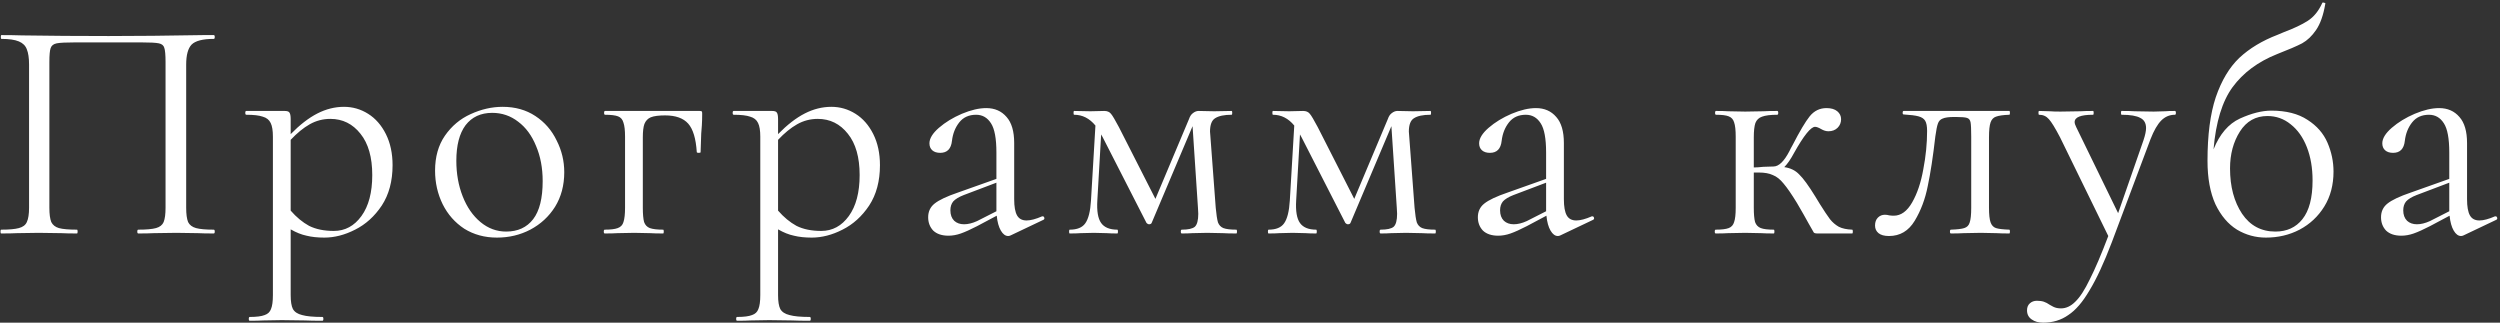 <?xml version="1.0" encoding="UTF-8"?> <svg xmlns="http://www.w3.org/2000/svg" width="953" height="123" viewBox="0 0 953 123" fill="none"><rect x="0" y="0" width="953" height="123" fill="#333333" stroke="none"/> <path d="M81.499 87.548C81.741 87.548 81.862 87.79 81.862 88.274C81.862 88.758 81.741 89 81.499 89C78.918 89 76.901 88.96 75.449 88.879L67.221 88.758L58.63 88.879C57.178 88.96 55.202 89 52.701 89C52.459 89 52.338 88.758 52.338 88.274C52.338 87.79 52.459 87.548 52.701 87.548C55.767 87.548 58.025 87.346 59.477 86.943C60.929 86.54 61.897 85.773 62.381 84.644C62.865 83.434 63.107 81.619 63.107 79.199V23.66C63.107 20.917 62.946 19.102 62.623 18.215C62.381 17.328 61.696 16.763 60.566 16.521C59.437 16.279 57.138 16.158 53.669 16.158H28.864C25.234 16.158 22.814 16.279 21.604 16.521C20.394 16.763 19.628 17.368 19.305 18.336C18.983 19.223 18.821 20.998 18.821 23.66V79.199C18.821 81.619 19.063 83.434 19.547 84.644C20.112 85.773 21.08 86.54 22.451 86.943C23.903 87.346 26.202 87.548 29.348 87.548C29.509 87.548 29.59 87.79 29.59 88.274C29.59 88.758 29.509 89 29.348 89C26.848 89 24.871 88.96 23.419 88.879L14.707 88.758L6.479 88.879C5.027 88.96 3.01 89 0.429 89C0.268 89 0.187 88.758 0.187 88.274C0.187 87.79 0.268 87.548 0.429 87.548C3.494 87.548 5.753 87.346 7.205 86.943C8.738 86.54 9.746 85.773 10.23 84.644C10.795 83.434 11.077 81.619 11.077 79.199V24.628C11.077 22.127 10.795 20.191 10.23 18.82C9.746 17.449 8.738 16.44 7.205 15.795C5.672 15.15 3.454 14.827 0.55 14.827C0.389 14.827 0.308 14.585 0.308 14.101C0.308 13.617 0.389 13.375 0.55 13.375C3.293 13.375 5.914 13.415 8.415 13.496C18.902 13.657 29.913 13.738 41.448 13.738C51.935 13.738 63.954 13.617 77.506 13.375H81.499C81.741 13.375 81.862 13.617 81.862 14.101C81.862 14.585 81.741 14.827 81.499 14.827C77.305 14.827 74.481 15.553 73.029 17.005C71.658 18.457 70.972 20.998 70.972 24.628V79.199C70.972 81.619 71.214 83.434 71.698 84.644C72.263 85.773 73.271 86.54 74.723 86.943C76.175 87.346 78.434 87.548 81.499 87.548ZM131.135 40.721C134.442 40.721 137.507 41.608 140.331 43.383C143.154 45.158 145.413 47.739 147.107 51.127C148.801 54.515 149.648 58.468 149.648 62.985C149.648 69.035 148.276 74.157 145.534 78.352C142.791 82.466 139.403 85.531 135.37 87.548C131.417 89.565 127.505 90.573 123.633 90.573C121.051 90.573 118.793 90.331 116.857 89.847C114.921 89.444 112.904 88.637 110.807 87.427V112.474C110.807 114.894 111.089 116.669 111.654 117.798C112.299 118.927 113.469 119.694 115.163 120.097C116.857 120.581 119.438 120.823 122.907 120.823C123.149 120.823 123.27 121.065 123.27 121.549C123.27 122.033 123.149 122.275 122.907 122.275C120.083 122.275 117.865 122.235 116.252 122.154L107.419 122.033L100.28 122.154C99.07 122.235 97.376 122.275 95.198 122.275C94.956 122.275 94.835 122.033 94.835 121.549C94.835 121.065 94.956 120.823 95.198 120.823C97.779 120.823 99.675 120.581 100.885 120.097C102.095 119.694 102.901 118.927 103.305 117.798C103.789 116.669 104.031 114.894 104.031 112.474V52.095C104.031 49.756 103.748 48.021 103.184 46.892C102.619 45.682 101.611 44.875 100.159 44.472C98.787 43.988 96.69 43.746 93.867 43.746C93.625 43.746 93.504 43.504 93.504 43.02C93.504 42.536 93.625 42.294 93.867 42.294H108.508C109.476 42.294 110.081 42.496 110.323 42.899C110.645 43.302 110.807 44.149 110.807 45.44V51.127C114.275 47.578 117.663 44.956 120.971 43.262C124.278 41.568 127.666 40.721 131.135 40.721ZM127.263 88.032C131.538 88.032 135.047 86.136 137.79 82.345C140.532 78.554 141.904 73.351 141.904 66.736C141.904 59.96 140.411 54.717 137.427 51.006C134.442 47.215 130.61 45.319 125.932 45.319C123.108 45.319 120.487 46.005 118.067 47.376C115.647 48.747 113.227 50.724 110.807 53.305V80.288C112.985 82.789 115.324 84.725 117.825 86.096C120.406 87.387 123.552 88.032 127.263 88.032ZM189.443 90.573C184.764 90.573 180.61 89.444 176.98 87.185C173.43 84.846 170.688 81.74 168.752 77.868C166.816 73.915 165.848 69.64 165.848 65.042C165.848 59.799 167.098 55.362 169.599 51.732C172.18 48.021 175.447 45.279 179.4 43.504C183.433 41.649 187.507 40.721 191.621 40.721C196.38 40.721 200.534 41.891 204.084 44.23C207.633 46.569 210.335 49.675 212.191 53.547C214.127 57.338 215.095 61.372 215.095 65.647C215.095 70.648 213.925 75.045 211.586 78.836C209.246 82.547 206.1 85.451 202.148 87.548C198.276 89.565 194.041 90.573 189.443 90.573ZM192.952 88.274C197.388 88.274 200.817 86.701 203.237 83.555C205.657 80.409 206.867 75.569 206.867 69.035C206.867 64.034 206.02 59.557 204.326 55.604C202.712 51.651 200.454 48.586 197.55 46.408C194.646 44.149 191.338 43.02 187.628 43.02C183.272 43.02 179.884 44.593 177.464 47.739C175.124 50.885 173.955 55.402 173.955 61.291C173.955 66.212 174.761 70.729 176.375 74.843C177.988 78.957 180.247 82.224 183.151 84.644C186.055 87.064 189.322 88.274 192.952 88.274ZM266.703 42.294C267.187 42.294 267.469 42.375 267.55 42.536C267.631 42.617 267.671 42.899 267.671 43.383C267.671 44.996 267.631 46.448 267.55 47.739C267.469 48.949 267.389 49.998 267.308 50.885L267.066 58.024C267.066 58.185 266.824 58.266 266.34 58.266C265.937 58.266 265.695 58.185 265.614 58.024C265.291 52.861 264.202 49.231 262.347 47.134C260.492 45.037 257.547 43.988 253.514 43.988C251.094 43.988 249.279 44.23 248.069 44.714C246.94 45.198 246.133 46.045 245.649 47.255C245.246 48.384 245.044 50.078 245.044 52.337V79.199C245.044 81.619 245.205 83.434 245.528 84.644C245.931 85.773 246.657 86.54 247.706 86.943C248.835 87.346 250.529 87.548 252.788 87.548C252.949 87.548 253.03 87.79 253.03 88.274C253.03 88.758 252.949 89 252.788 89C250.691 89 249.037 88.96 247.827 88.879L241.777 88.758L235.364 88.879C234.235 88.96 232.621 89 230.524 89C230.282 89 230.161 88.758 230.161 88.274C230.161 87.79 230.282 87.548 230.524 87.548C232.783 87.548 234.436 87.346 235.485 86.943C236.614 86.54 237.34 85.773 237.663 84.644C238.066 83.434 238.268 81.619 238.268 79.199V52.095C238.268 49.675 238.066 47.9 237.663 46.771C237.34 45.561 236.655 44.754 235.606 44.351C234.557 43.948 232.904 43.746 230.645 43.746C230.403 43.746 230.282 43.504 230.282 43.02C230.282 42.536 230.403 42.294 230.645 42.294H266.703ZM316.926 40.721C320.234 40.721 323.299 41.608 326.122 43.383C328.946 45.158 331.204 47.739 332.898 51.127C334.592 54.515 335.439 58.468 335.439 62.985C335.439 69.035 334.068 74.157 331.325 78.352C328.583 82.466 325.195 85.531 321.161 87.548C317.209 89.565 313.296 90.573 309.424 90.573C306.843 90.573 304.584 90.331 302.648 89.847C300.712 89.444 298.696 88.637 296.598 87.427V112.474C296.598 114.894 296.881 116.669 297.445 117.798C298.091 118.927 299.26 119.694 300.954 120.097C302.648 120.581 305.23 120.823 308.698 120.823C308.94 120.823 309.061 121.065 309.061 121.549C309.061 122.033 308.94 122.275 308.698 122.275C305.875 122.275 303.657 122.235 302.043 122.154L293.21 122.033L286.071 122.154C284.861 122.235 283.167 122.275 280.989 122.275C280.747 122.275 280.626 122.033 280.626 121.549C280.626 121.065 280.747 120.823 280.989 120.823C283.571 120.823 285.466 120.581 286.676 120.097C287.886 119.694 288.693 118.927 289.096 117.798C289.58 116.669 289.822 114.894 289.822 112.474V52.095C289.822 49.756 289.54 48.021 288.975 46.892C288.411 45.682 287.402 44.875 285.95 44.472C284.579 43.988 282.482 43.746 279.658 43.746C279.416 43.746 279.295 43.504 279.295 43.02C279.295 42.536 279.416 42.294 279.658 42.294H294.299C295.267 42.294 295.872 42.496 296.114 42.899C296.437 43.302 296.598 44.149 296.598 45.44V51.127C300.067 47.578 303.455 44.956 306.762 43.262C310.07 41.568 313.458 40.721 316.926 40.721ZM313.054 88.032C317.33 88.032 320.839 86.136 323.581 82.345C326.324 78.554 327.695 73.351 327.695 66.736C327.695 59.96 326.203 54.717 323.218 51.006C320.234 47.215 316.402 45.319 311.723 45.319C308.9 45.319 306.278 46.005 303.858 47.376C301.438 48.747 299.018 50.724 296.598 53.305V80.288C298.776 82.789 301.116 84.725 303.616 86.096C306.198 87.387 309.344 88.032 313.054 88.032ZM397.498 82.466C397.821 82.466 398.023 82.668 398.103 83.071C398.184 83.394 398.063 83.636 397.74 83.797L385.277 89.726C384.955 89.887 384.632 89.968 384.309 89.968C383.261 89.968 382.333 89.282 381.526 87.911C380.72 86.54 380.195 84.644 379.953 82.224L372.451 86.217C369.951 87.508 367.894 88.435 366.28 89C364.667 89.565 363.094 89.847 361.561 89.847C359.061 89.847 357.125 89.202 355.753 87.911C354.463 86.54 353.817 84.846 353.817 82.829C353.817 80.651 354.624 78.917 356.237 77.626C357.931 76.255 360.916 74.843 365.191 73.391L379.832 68.188V58.145C379.832 52.821 379.147 49.11 377.775 47.013C376.404 44.835 374.508 43.746 372.088 43.746C369.346 43.746 367.208 44.714 365.675 46.65C364.143 48.586 363.215 50.925 362.892 53.668C362.57 56.733 361.077 58.266 358.415 58.266C357.125 58.266 356.116 57.943 355.39 57.298C354.664 56.653 354.301 55.765 354.301 54.636C354.301 52.781 355.511 50.804 357.931 48.707C360.351 46.61 363.255 44.835 366.643 43.383C370.112 41.931 373.218 41.205 375.96 41.205C379.187 41.205 381.768 42.334 383.704 44.593C385.64 46.771 386.608 50.078 386.608 54.515V75.932C386.608 78.755 386.971 80.812 387.697 82.103C388.423 83.394 389.633 84.039 391.327 84.039C392.86 84.039 394.836 83.515 397.256 82.466H397.498ZM379.832 80.53V79.804V69.64L367.369 74.359C365.514 75.085 364.183 75.892 363.376 76.779C362.65 77.666 362.287 78.796 362.287 80.167C362.287 81.861 362.771 83.192 363.739 84.16C364.707 85.047 365.958 85.491 367.49 85.491C369.023 85.491 370.677 85.088 372.451 84.281L379.832 80.53ZM471.302 87.548C471.463 87.548 471.544 87.79 471.544 88.274C471.544 88.758 471.463 89 471.302 89C469.124 89 467.43 88.96 466.22 88.879L460.17 88.758L454.483 88.879C453.515 88.96 452.184 89 450.49 89C450.248 89 450.127 88.758 450.127 88.274C450.127 87.79 450.248 87.548 450.49 87.548C452.91 87.548 454.563 87.185 455.451 86.459C456.338 85.652 456.782 83.999 456.782 81.498L456.661 79.199L454.604 48.102L438.995 85.007C438.833 85.33 438.511 85.491 438.027 85.491C437.704 85.491 437.381 85.33 437.059 85.007L420.361 52.337L419.756 51.248L418.304 76.416C418.062 80.449 418.546 83.313 419.756 85.007C420.966 86.701 423.023 87.548 425.927 87.548C426.088 87.548 426.169 87.79 426.169 88.274C426.169 88.758 426.088 89 425.927 89C424.233 89 422.902 88.96 421.934 88.879L416.973 88.758L411.891 88.879C410.923 88.96 409.551 89 407.777 89C407.615 89 407.535 88.758 407.535 88.274C407.535 87.79 407.615 87.548 407.777 87.548C410.6 87.548 412.576 86.741 413.706 85.128C414.916 83.434 415.642 80.53 415.884 76.416L417.578 47.86C415.319 45.117 412.617 43.746 409.471 43.746C409.309 43.746 409.229 43.504 409.229 43.02C409.229 42.536 409.309 42.294 409.471 42.294L415.642 42.415L420.966 42.294C422.095 42.294 422.942 42.657 423.507 43.383C424.071 44.028 425.08 45.722 426.532 48.465L440.447 75.811L453.273 45.319C453.595 44.351 454.079 43.625 454.725 43.141C455.451 42.576 456.177 42.294 456.903 42.294L462.832 42.415L469.487 42.294C469.648 42.294 469.729 42.536 469.729 43.02C469.729 43.504 469.648 43.746 469.487 43.746C466.663 43.746 464.566 44.19 463.195 45.077C461.904 45.884 461.259 47.578 461.259 50.159L461.38 51.732L463.437 79.199C463.679 81.78 463.961 83.636 464.284 84.765C464.687 85.814 465.373 86.54 466.341 86.943C467.389 87.346 469.043 87.548 471.302 87.548ZM547.097 87.548C547.258 87.548 547.339 87.79 547.339 88.274C547.339 88.758 547.258 89 547.097 89C544.919 89 543.225 88.96 542.015 88.879L535.965 88.758L530.278 88.879C529.31 88.96 527.979 89 526.285 89C526.043 89 525.922 88.758 525.922 88.274C525.922 87.79 526.043 87.548 526.285 87.548C528.705 87.548 530.358 87.185 531.246 86.459C532.133 85.652 532.577 83.999 532.577 81.498L532.456 79.199L530.399 48.102L514.79 85.007C514.628 85.33 514.306 85.491 513.822 85.491C513.499 85.491 513.176 85.33 512.854 85.007L496.156 52.337L495.551 51.248L494.099 76.416C493.857 80.449 494.341 83.313 495.551 85.007C496.761 86.701 498.818 87.548 501.722 87.548C501.883 87.548 501.964 87.79 501.964 88.274C501.964 88.758 501.883 89 501.722 89C500.028 89 498.697 88.96 497.729 88.879L492.768 88.758L487.686 88.879C486.718 88.96 485.346 89 483.572 89C483.41 89 483.33 88.758 483.33 88.274C483.33 87.79 483.41 87.548 483.572 87.548C486.395 87.548 488.371 86.741 489.501 85.128C490.711 83.434 491.437 80.53 491.679 76.416L493.373 47.86C491.114 45.117 488.412 43.746 485.266 43.746C485.104 43.746 485.024 43.504 485.024 43.02C485.024 42.536 485.104 42.294 485.266 42.294L491.437 42.415L496.761 42.294C497.89 42.294 498.737 42.657 499.302 43.383C499.866 44.028 500.875 45.722 502.327 48.465L516.242 75.811L529.068 45.319C529.39 44.351 529.874 43.625 530.52 43.141C531.246 42.576 531.972 42.294 532.698 42.294L538.627 42.415L545.282 42.294C545.443 42.294 545.524 42.536 545.524 43.02C545.524 43.504 545.443 43.746 545.282 43.746C542.458 43.746 540.361 44.19 538.99 45.077C537.699 45.884 537.054 47.578 537.054 50.159L537.175 51.732L539.232 79.199C539.474 81.78 539.756 83.636 540.079 84.765C540.482 85.814 541.168 86.54 542.136 86.943C543.184 87.346 544.838 87.548 547.097 87.548ZM607.041 82.466C607.364 82.466 607.565 82.668 607.646 83.071C607.727 83.394 607.606 83.636 607.283 83.797L594.82 89.726C594.497 89.887 594.175 89.968 593.852 89.968C592.803 89.968 591.876 89.282 591.069 87.911C590.262 86.54 589.738 84.644 589.496 82.224L581.994 86.217C579.493 87.508 577.436 88.435 575.823 89C574.21 89.565 572.637 89.847 571.104 89.847C568.603 89.847 566.667 89.202 565.296 87.911C564.005 86.54 563.36 84.846 563.36 82.829C563.36 80.651 564.167 78.917 565.78 77.626C567.474 76.255 570.459 74.843 574.734 73.391L589.375 68.188V58.145C589.375 52.821 588.689 49.11 587.318 47.013C585.947 44.835 584.051 43.746 581.631 43.746C578.888 43.746 576.751 44.714 575.218 46.65C573.685 48.586 572.758 50.925 572.435 53.668C572.112 56.733 570.62 58.266 567.958 58.266C566.667 58.266 565.659 57.943 564.933 57.298C564.207 56.653 563.844 55.765 563.844 54.636C563.844 52.781 565.054 50.804 567.474 48.707C569.894 46.61 572.798 44.835 576.186 43.383C579.655 41.931 582.76 41.205 585.503 41.205C588.73 41.205 591.311 42.334 593.247 44.593C595.183 46.771 596.151 50.078 596.151 54.515V75.932C596.151 78.755 596.514 80.812 597.24 82.103C597.966 83.394 599.176 84.039 600.87 84.039C602.403 84.039 604.379 83.515 606.799 82.466H607.041ZM589.375 80.53V79.804V69.64L576.912 74.359C575.057 75.085 573.726 75.892 572.919 76.779C572.193 77.666 571.83 78.796 571.83 80.167C571.83 81.861 572.314 83.192 573.282 84.16C574.25 85.047 575.5 85.491 577.033 85.491C578.566 85.491 580.219 85.088 581.994 84.281L589.375 80.53ZM706.058 87.548C706.219 87.548 706.3 87.79 706.3 88.274C706.3 88.758 706.219 89 706.058 89H692.627C692.062 89 691.659 88.879 691.417 88.637C691.255 88.314 690.61 87.185 689.481 85.249C688.432 83.313 686.94 80.691 685.004 77.384C682.987 74.077 681.293 71.616 679.922 70.003C678.631 68.39 677.26 67.301 675.808 66.736C674.436 66.091 672.662 65.768 670.484 65.768H668.548V79.199C668.548 81.619 668.709 83.434 669.032 84.644C669.435 85.773 670.161 86.54 671.21 86.943C672.258 87.346 673.912 87.548 676.171 87.548C676.332 87.548 676.413 87.79 676.413 88.274C676.413 88.758 676.332 89 676.171 89C674.154 89 672.541 88.96 671.331 88.879L665.281 88.758L658.747 88.879C657.617 88.96 656.044 89 654.028 89C653.786 89 653.665 88.758 653.665 88.274C653.665 87.79 653.786 87.548 654.028 87.548C656.286 87.548 657.94 87.346 658.989 86.943C660.037 86.54 660.723 85.773 661.046 84.644C661.449 83.515 661.651 81.7 661.651 79.199V52.095C661.651 49.594 661.449 47.779 661.046 46.65C660.723 45.521 660.037 44.754 658.989 44.351C658.021 43.948 656.407 43.746 654.149 43.746C653.907 43.746 653.786 43.504 653.786 43.02C653.786 42.536 653.907 42.294 654.149 42.294C656.085 42.294 657.617 42.334 658.747 42.415L665.281 42.536L672.299 42.415C673.589 42.334 675.324 42.294 677.502 42.294C677.744 42.294 677.865 42.536 677.865 43.02C677.865 43.504 677.744 43.746 677.502 43.746C674.92 43.746 672.984 43.988 671.694 44.472C670.484 44.875 669.637 45.682 669.153 46.892C668.749 48.102 668.548 49.917 668.548 52.337V63.832C669.516 63.832 670.726 63.751 672.178 63.59L676.05 63.469C678.066 63.469 680.083 61.533 682.1 57.661C682.342 57.177 682.543 56.774 682.705 56.451C682.947 56.048 683.148 55.685 683.31 55.362C686.052 50.038 688.23 46.368 689.844 44.351C691.538 42.254 693.675 41.205 696.257 41.205C698.031 41.205 699.403 41.608 700.371 42.415C701.339 43.222 701.823 44.23 701.823 45.44C701.823 46.731 701.379 47.82 700.492 48.707C699.604 49.594 698.435 50.038 696.983 50.038C696.095 50.038 695.168 49.756 694.2 49.191C693.232 48.626 692.465 48.344 691.901 48.344C690.287 48.344 687.625 51.651 683.915 58.266C682.624 60.686 681.374 62.501 680.164 63.711C682.503 64.034 684.399 64.961 685.851 66.494C687.383 67.946 689.44 70.769 692.022 74.964L693.716 77.747C695.329 80.328 696.62 82.264 697.588 83.555C698.556 84.765 699.685 85.733 700.976 86.459C702.266 87.104 703.96 87.467 706.058 87.548ZM720.089 89.968C718.314 89.968 716.983 89.605 716.096 88.879C715.209 88.153 714.765 87.185 714.765 85.975C714.765 84.684 715.128 83.676 715.854 82.95C716.58 82.224 717.467 81.861 718.516 81.861C719.081 81.861 719.645 81.942 720.21 82.103C720.775 82.184 721.339 82.224 721.904 82.224C724.647 82.224 726.986 80.53 728.922 77.142C730.858 73.754 732.27 69.559 733.157 64.558C734.125 59.557 734.609 54.676 734.609 49.917C734.609 48.142 734.367 46.852 733.883 46.045C733.399 45.238 732.552 44.674 731.342 44.351C730.213 44.028 728.317 43.786 725.655 43.625C725.413 43.625 725.292 43.423 725.292 43.02C725.292 42.536 725.413 42.294 725.655 42.294H745.136H765.948C766.109 42.294 766.19 42.536 766.19 43.02C766.19 43.504 766.109 43.746 765.948 43.746C763.609 43.827 761.915 44.069 760.866 44.472C759.898 44.795 759.212 45.521 758.809 46.65C758.406 47.779 758.204 49.675 758.204 52.337V79.199C758.204 81.78 758.406 83.636 758.809 84.765C759.212 85.894 759.898 86.62 760.866 86.943C761.834 87.266 763.528 87.467 765.948 87.548C766.109 87.548 766.19 87.79 766.19 88.274C766.19 88.758 766.109 89 765.948 89C763.851 89 762.237 88.96 761.108 88.879L755.058 88.758L748.524 88.879C747.314 88.96 745.701 89 743.684 89C743.442 89 743.321 88.758 743.321 88.274C743.321 87.79 743.442 87.548 743.684 87.548C746.104 87.467 747.798 87.266 748.766 86.943C749.815 86.62 750.5 85.935 750.823 84.886C751.226 83.757 751.428 81.861 751.428 79.199V52.095C751.428 49.352 751.347 47.537 751.186 46.65C751.025 45.763 750.581 45.198 749.855 44.956C749.129 44.714 747.717 44.593 745.62 44.593H744.894C742.877 44.593 741.425 44.795 740.538 45.198C739.651 45.521 739.046 46.166 738.723 47.134C738.4 48.021 738.078 49.635 737.755 51.974C736.868 59.718 735.9 66.05 734.851 70.971C733.883 75.892 732.229 80.288 729.89 84.16C727.551 88.032 724.284 89.968 720.089 89.968ZM829.088 42.294C829.33 42.294 829.451 42.536 829.451 43.02C829.451 43.504 829.33 43.746 829.088 43.746C827.072 43.746 825.337 44.472 823.885 45.924C822.433 47.376 821.062 49.756 819.771 53.063L805.009 92.388C802.025 100.213 799.201 106.303 796.539 110.659C793.958 115.096 791.256 118.242 788.432 120.097C785.69 122.033 782.503 123.001 778.873 123.001C777.099 123.001 775.647 122.598 774.517 121.791C773.307 120.984 772.702 119.815 772.702 118.282C772.702 117.153 773.065 116.265 773.791 115.62C774.517 114.975 775.405 114.652 776.453 114.652C777.502 114.652 778.389 114.773 779.115 115.015C779.841 115.257 780.608 115.66 781.414 116.225C781.576 116.306 782.019 116.548 782.745 116.951C783.552 117.354 784.52 117.556 785.649 117.556C787.585 117.556 789.4 116.709 791.094 115.015C792.869 113.321 794.724 110.457 796.66 106.424C798.677 102.471 801.016 96.986 803.678 89.968L785.286 52.337C783.431 48.788 782.019 46.489 781.051 45.44C780.083 44.311 778.833 43.746 777.3 43.746C777.139 43.746 777.058 43.504 777.058 43.02C777.058 42.536 777.139 42.294 777.3 42.294L781.414 42.415C782.382 42.496 783.713 42.536 785.407 42.536L793.151 42.415C794.281 42.334 795.854 42.294 797.87 42.294C798.032 42.294 798.112 42.536 798.112 43.02C798.112 43.504 798.032 43.746 797.87 43.746C793.192 43.746 790.852 44.674 790.852 46.529C790.852 47.013 791.054 47.658 791.457 48.465L807.429 81.256L817.109 53.426C817.755 51.49 818.077 49.957 818.077 48.828C818.077 46.973 817.351 45.682 815.899 44.956C814.447 44.149 812.068 43.746 808.76 43.746C808.599 43.746 808.518 43.504 808.518 43.02C808.518 42.536 808.599 42.294 808.76 42.294C810.938 42.294 812.592 42.334 813.721 42.415L820.981 42.536L825.337 42.415C826.144 42.334 827.394 42.294 829.088 42.294ZM865.82 42.173C871.467 42.173 876.065 43.343 879.614 45.682C883.164 47.941 885.705 50.845 887.237 54.394C888.77 57.943 889.536 61.614 889.536 65.405C889.536 70.487 888.367 74.924 886.027 78.715C883.688 82.506 880.542 85.451 876.589 87.548C872.717 89.565 868.442 90.573 863.763 90.573C859.811 90.573 856.14 89.565 852.752 87.548C849.364 85.451 846.622 82.224 844.524 77.868C842.508 73.431 841.499 67.906 841.499 61.291C841.499 51.45 842.548 43.383 844.645 37.091C846.823 30.718 849.808 25.717 853.599 22.087C857.471 18.457 862.352 15.513 868.24 13.254L870.539 12.286C874.411 10.834 877.477 9.382 879.735 7.93C881.994 6.478 883.809 4.26 885.18 1.275C885.261 0.952 885.503 0.872 885.906 1.033C886.39 1.114 886.552 1.275 886.39 1.517C885.664 5.792 884.495 9.1 882.881 11.439C881.349 13.698 879.574 15.392 877.557 16.521C875.541 17.57 872.354 18.941 867.998 20.635C860.738 23.539 855.092 27.734 851.058 33.219C847.106 38.624 844.686 46.529 843.798 56.935C846.138 51.127 849.485 47.215 853.841 45.198C858.278 43.181 862.271 42.173 865.82 42.173ZM867.393 88.274C871.749 88.274 875.178 86.701 877.678 83.555C880.26 80.328 881.55 75.408 881.55 68.793C881.55 64.034 880.824 59.799 879.372 56.088C877.92 52.377 875.863 49.473 873.201 47.376C870.62 45.279 867.676 44.23 864.368 44.23C859.851 44.23 856.342 46.206 853.841 50.159C851.341 54.112 850.09 58.79 850.09 64.195C850.09 71.132 851.623 76.9 854.688 81.498C857.754 86.015 861.989 88.274 867.393 88.274ZM951.329 82.466C951.651 82.466 951.853 82.668 951.934 83.071C952.014 83.394 951.893 83.636 951.571 83.797L939.108 89.726C938.785 89.887 938.462 89.968 938.14 89.968C937.091 89.968 936.163 89.282 935.357 87.911C934.55 86.54 934.026 84.644 933.784 82.224L926.282 86.217C923.781 87.508 921.724 88.435 920.111 89C918.497 89.565 916.924 89.847 915.392 89.847C912.891 89.847 910.955 89.202 909.584 87.911C908.293 86.54 907.648 84.846 907.648 82.829C907.648 80.651 908.454 78.917 910.068 77.626C911.762 76.255 914.746 74.843 919.022 73.391L933.663 68.188V58.145C933.663 52.821 932.977 49.11 931.606 47.013C930.234 44.835 928.339 43.746 925.919 43.746C923.176 43.746 921.038 44.714 919.506 46.65C917.973 48.586 917.045 50.925 916.723 53.668C916.4 56.733 914.908 58.266 912.246 58.266C910.955 58.266 909.947 57.943 909.221 57.298C908.495 56.653 908.132 55.765 908.132 54.636C908.132 52.781 909.342 50.804 911.762 48.707C914.182 46.61 917.086 44.835 920.474 43.383C923.942 41.931 927.048 41.205 929.791 41.205C933.017 41.205 935.599 42.334 937.535 44.593C939.471 46.771 940.439 50.078 940.439 54.515V75.932C940.439 78.755 940.802 80.812 941.528 82.103C942.254 83.394 943.464 84.039 945.158 84.039C946.69 84.039 948.667 83.515 951.087 82.466H951.329ZM933.663 80.53V79.804V69.64L921.2 74.359C919.344 75.085 918.013 75.892 917.207 76.779C916.481 77.666 916.118 78.796 916.118 80.167C916.118 81.861 916.602 83.192 917.57 84.16C918.538 85.047 919.788 85.491 921.321 85.491C922.853 85.491 924.507 85.088 926.282 84.281L933.663 80.53Z" fill="white"></path> </svg> 